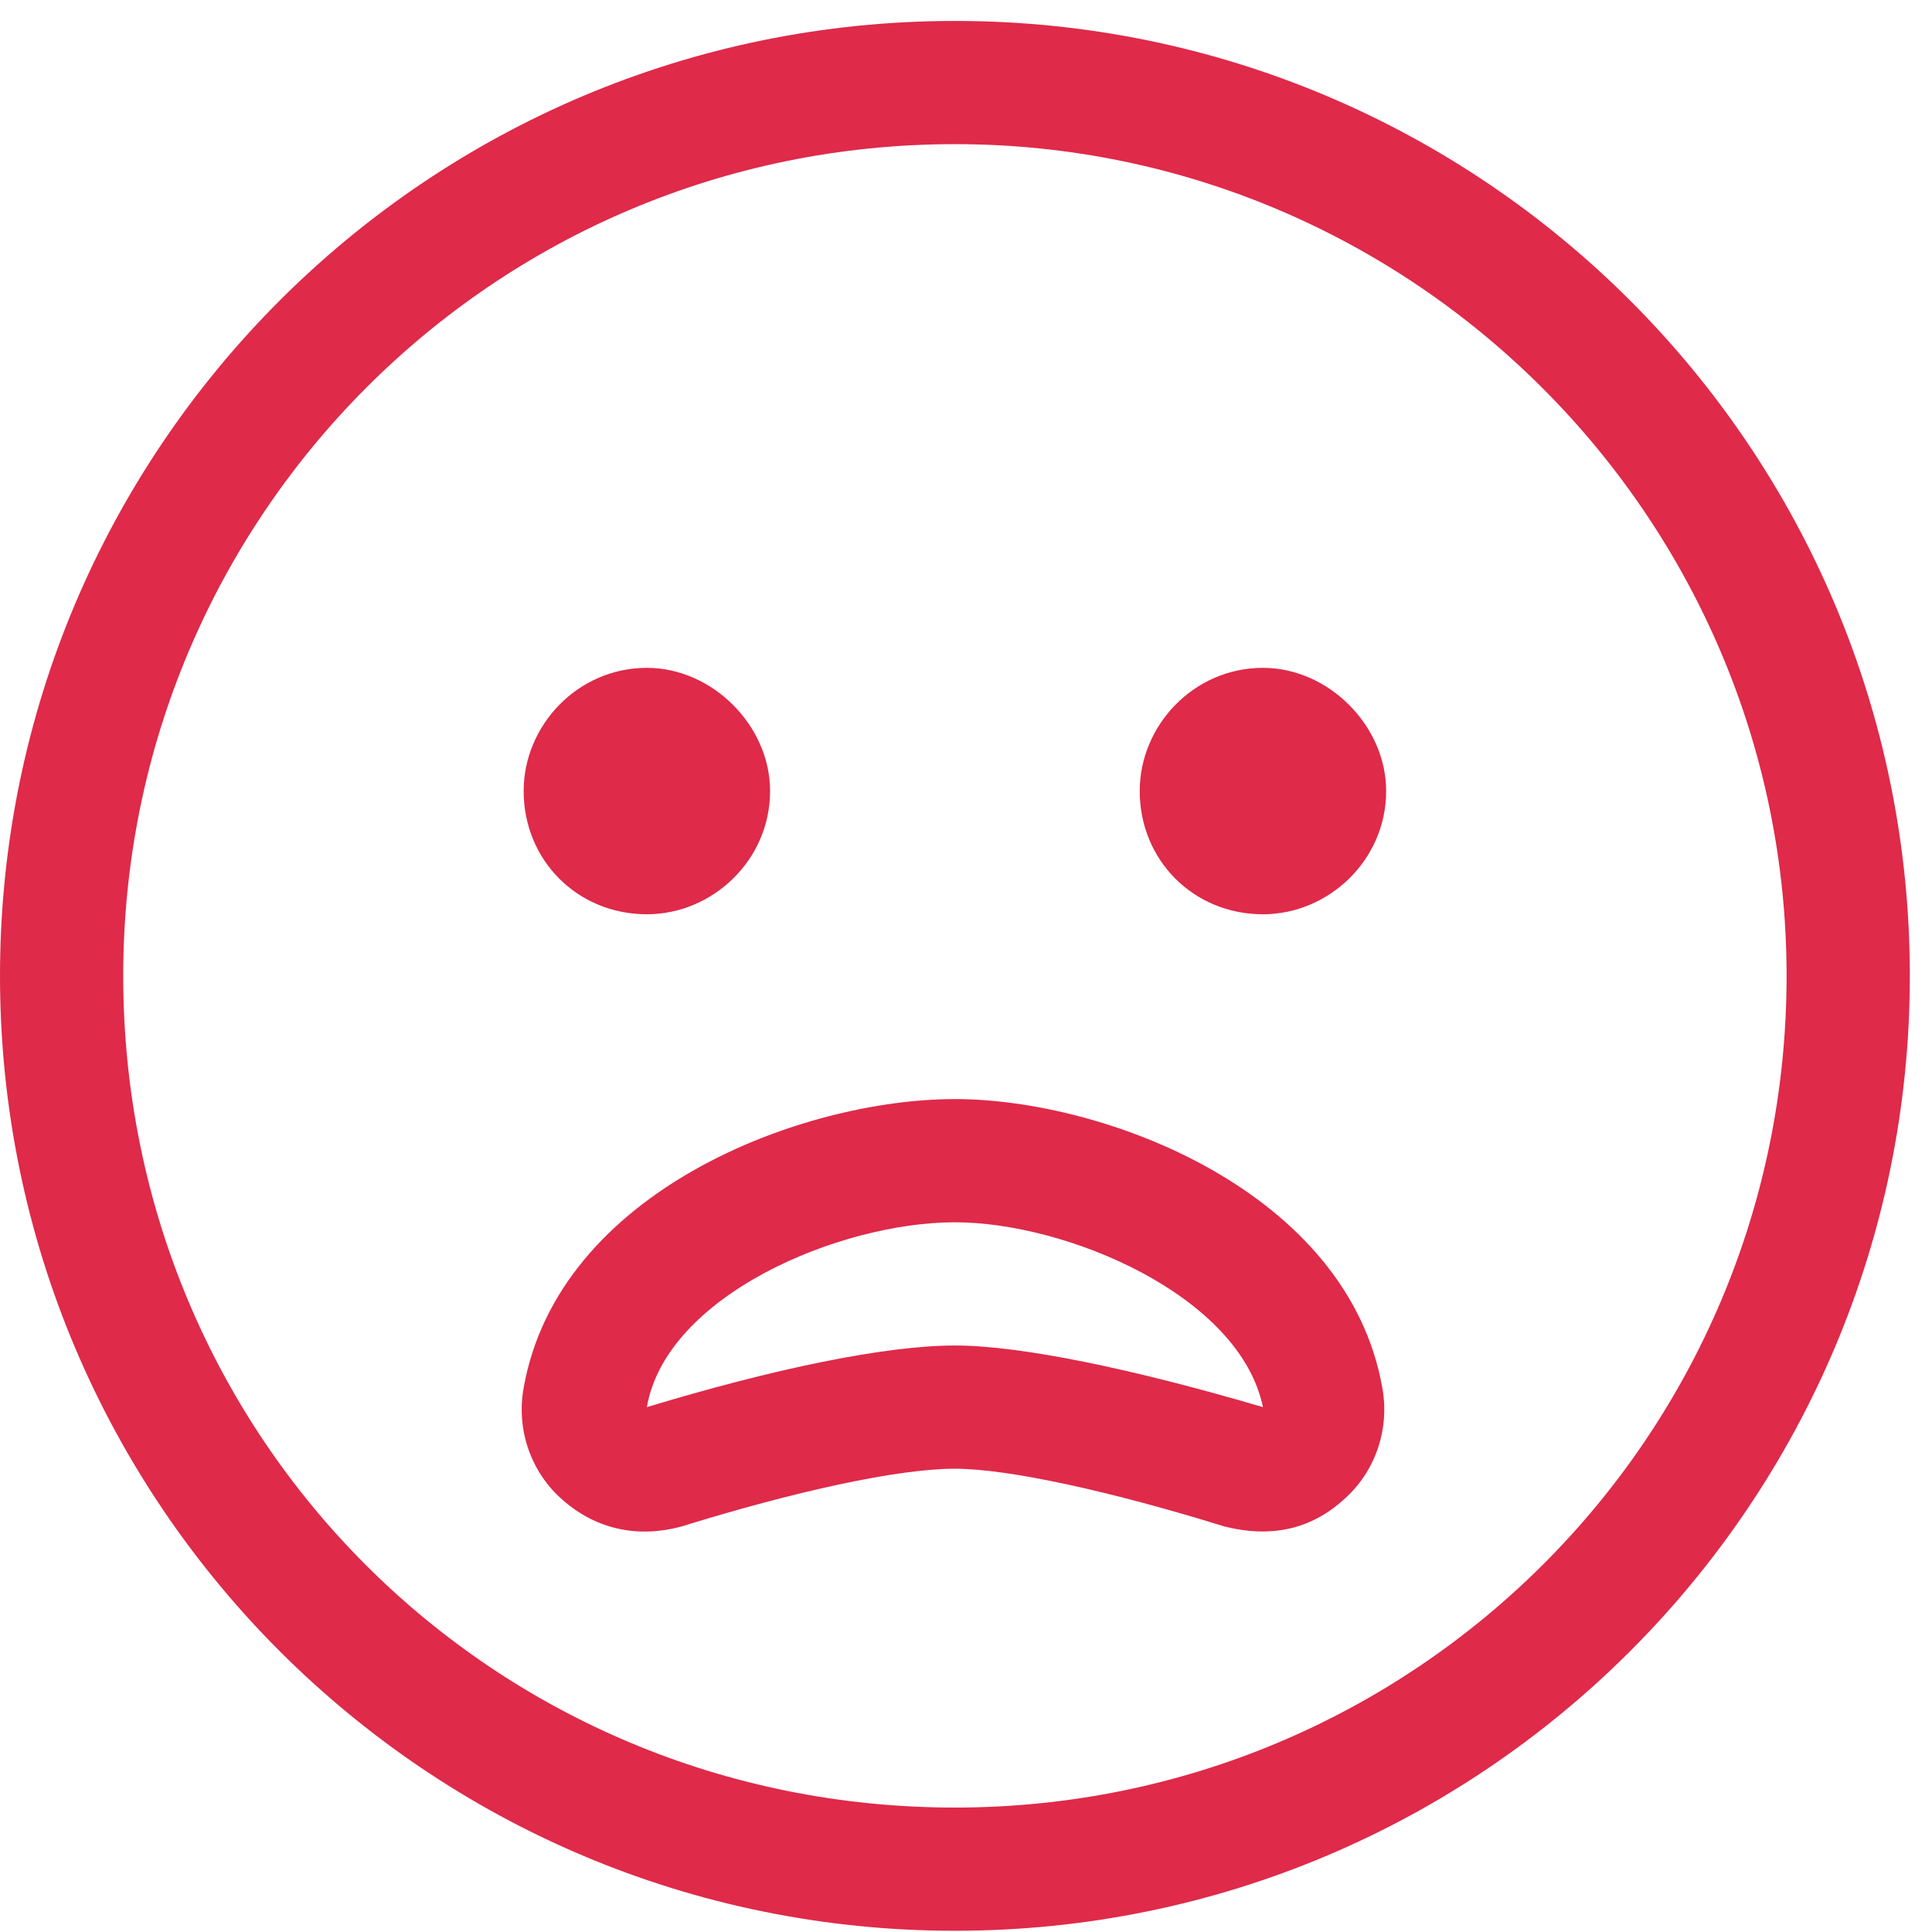 <?xml version="1.0" encoding="UTF-8"?> <svg xmlns="http://www.w3.org/2000/svg" width="49" height="49" viewBox="0 0 49 49" fill="none"><path d="M24.219 0.531C10.84 0.531 0 11.371 0 24.75C0 38.129 10.84 48.969 24.219 48.969C37.598 48.969 48.438 38.129 48.438 24.75C48.438 11.371 37.598 0.531 24.219 0.531ZM24.219 45.844C12.5 45.844 3.125 36.469 3.125 24.75C3.125 13.129 12.5 3.656 24.219 3.656C35.84 3.656 45.312 13.129 45.312 24.75C45.312 36.469 35.84 45.844 24.219 45.844ZM16.406 23.188C18.066 23.188 19.531 21.82 19.531 20.062C19.531 18.402 18.066 16.938 16.406 16.938C14.648 16.938 13.281 18.402 13.281 20.062C13.281 21.82 14.648 23.188 16.406 23.188ZM32.031 16.938C30.273 16.938 28.906 18.402 28.906 20.062C28.906 21.82 30.273 23.188 32.031 23.188C33.691 23.188 35.156 21.82 35.156 20.062C35.156 18.402 33.691 16.938 32.031 16.938ZM24.219 27.875C20.312 27.875 14.16 30.219 13.281 35.199C13.086 36.273 13.477 37.348 14.258 38.031C15.137 38.812 16.211 39.008 17.285 38.715C20.117 37.836 22.754 37.25 24.219 37.25C25.586 37.25 28.223 37.836 31.055 38.715C31.836 38.91 33.008 39.008 34.082 38.031C34.863 37.348 35.254 36.273 35.059 35.199C34.18 30.219 28.027 27.875 24.219 27.875ZM24.219 34.125C22.461 34.125 19.629 34.711 16.406 35.688C16.895 32.855 21.289 31 24.219 31C27.051 31 31.445 32.855 32.031 35.688C28.711 34.711 25.879 34.125 24.219 34.125Z" fill="#DF2A4A"></path></svg> 
